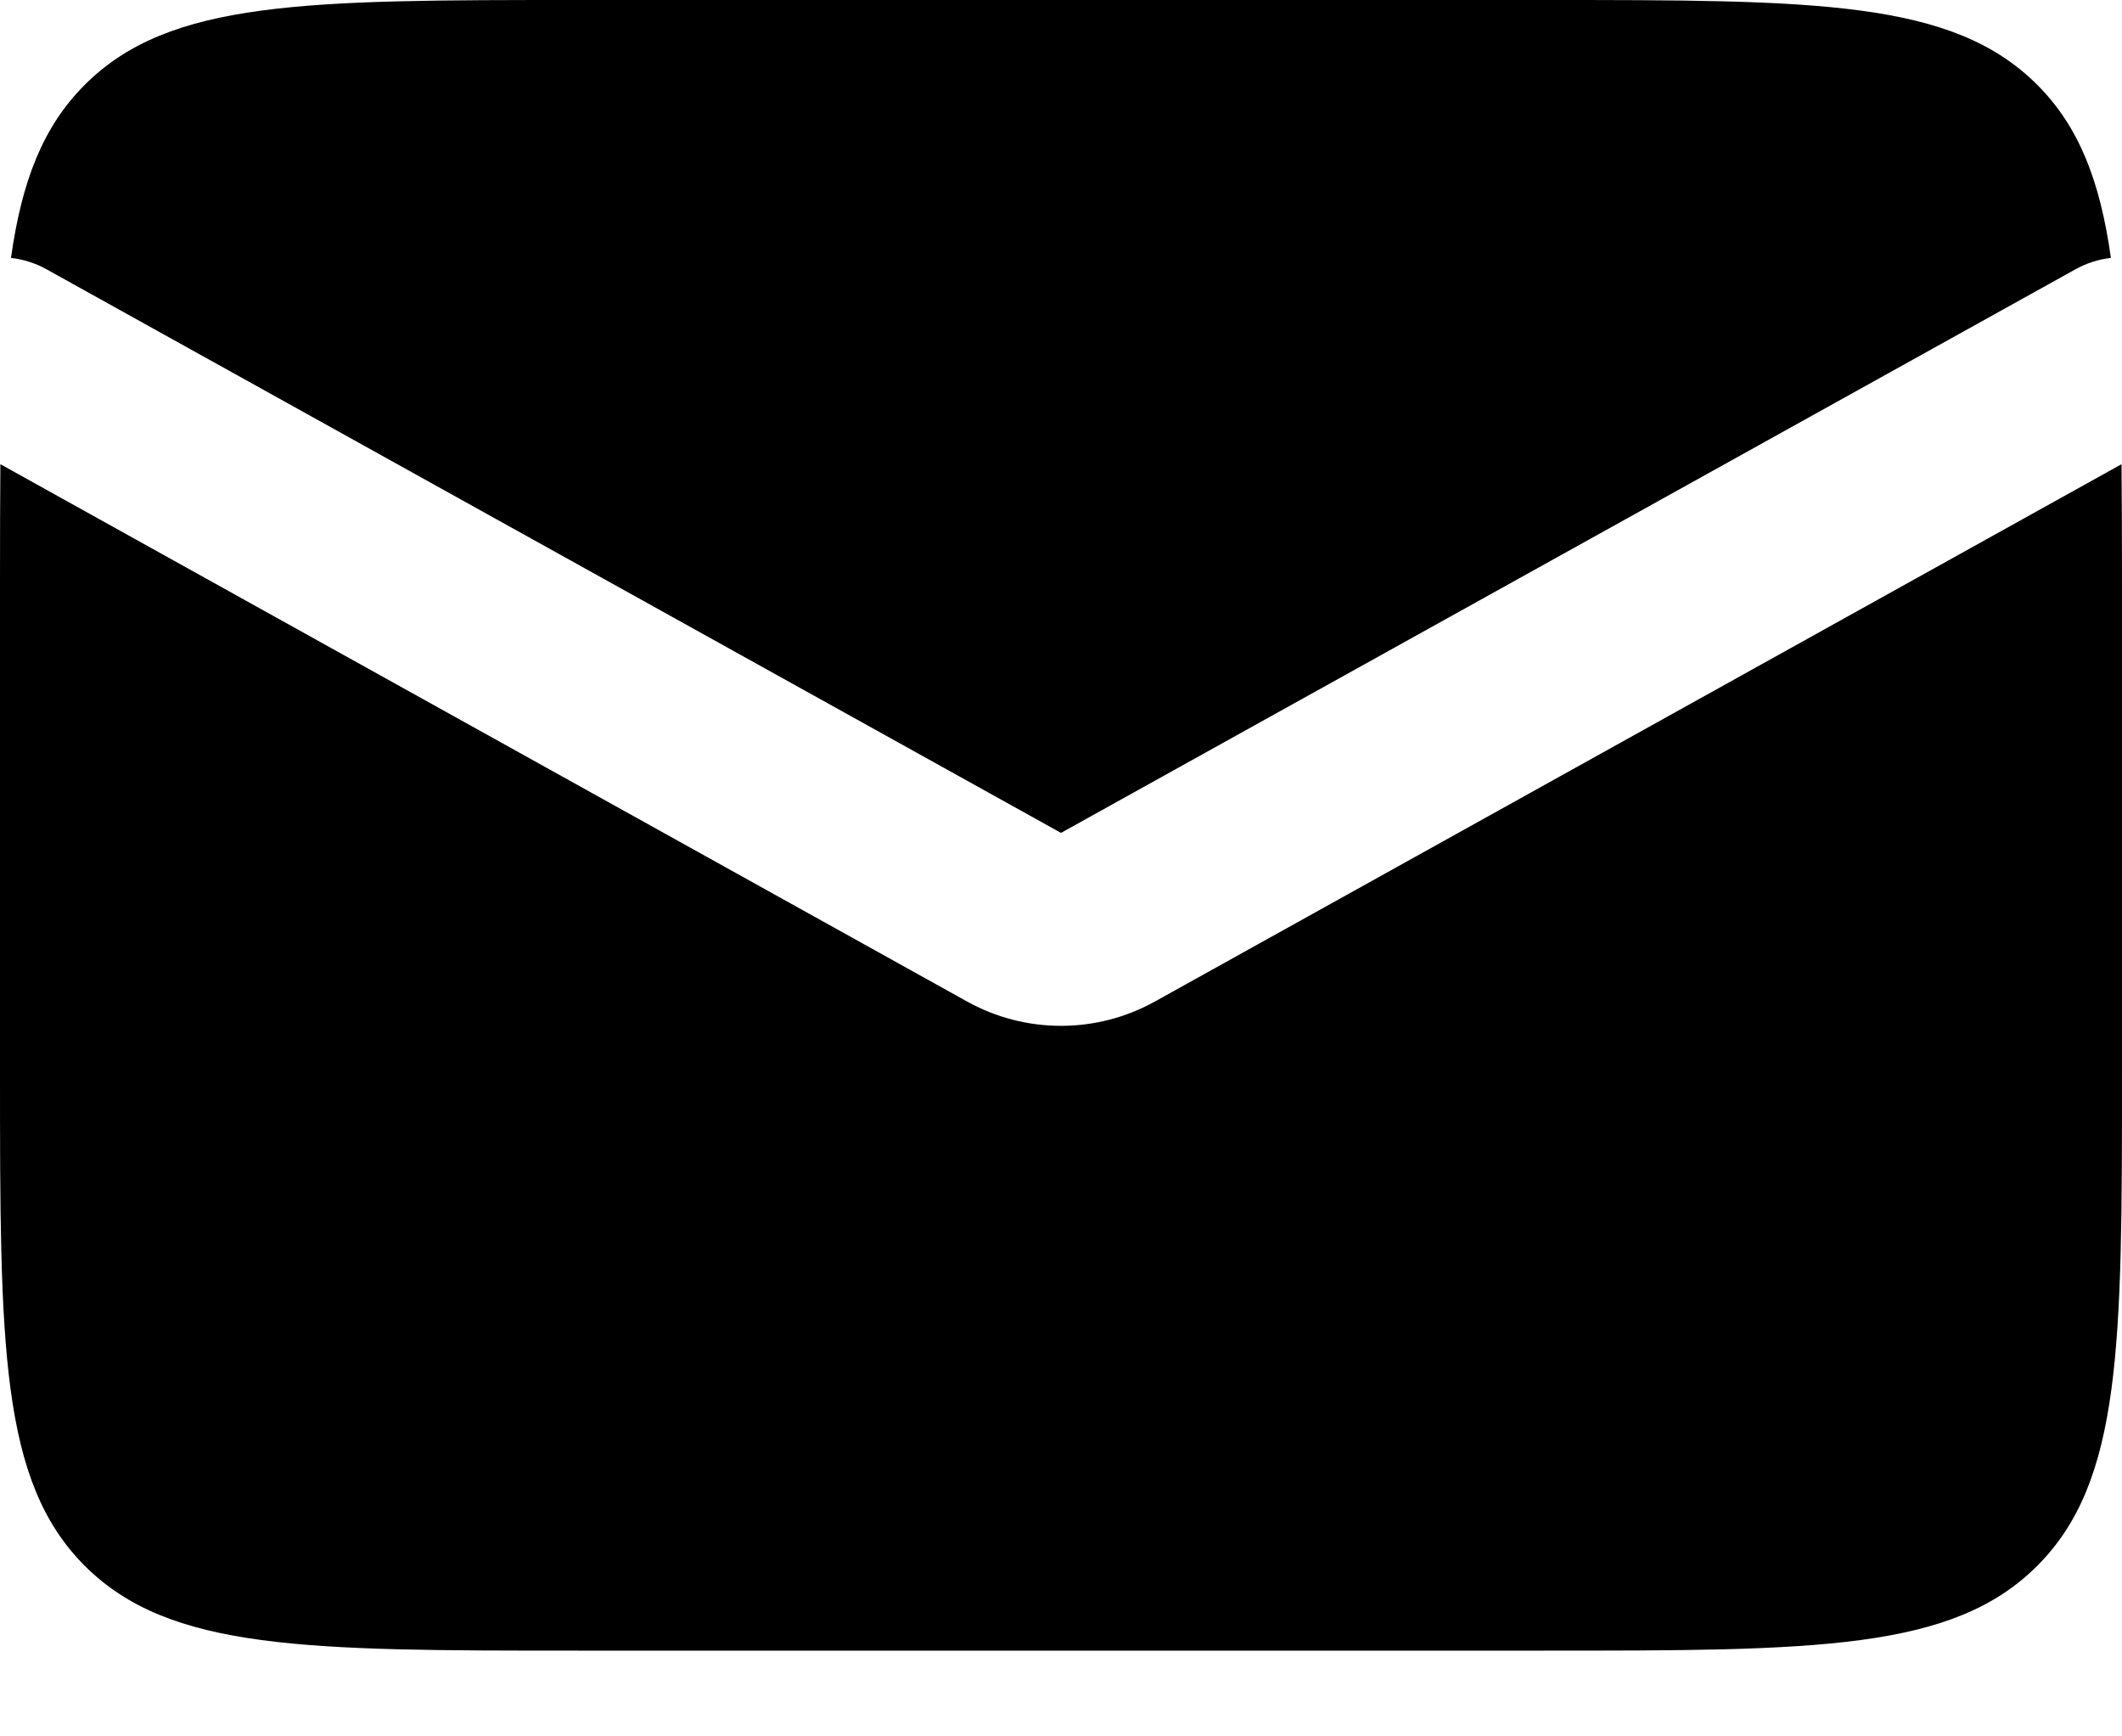 <svg width="22" height="18" viewBox="0 0 22 18" fill="none" xmlns="http://www.w3.org/2000/svg">
<path d="M21.995 4.812C21.998 5.178 22 5.573 22 6V11.111C22 13.94 22 15.354 21.121 16.232C20.242 17.111 18.828 17.111 16 17.111H6C3.172 17.111 1.758 17.111 0.879 16.232C0 15.354 1.4199e-10 13.94 0 11.111V6C0 5.573 0.001 5.178 0.004 4.812L10.028 10.383C10.632 10.718 11.368 10.718 11.972 10.383L21.995 4.812ZM16 0C18.828 0 20.242 0 21.121 0.879C21.554 1.312 21.773 1.875 21.885 2.674C21.758 2.688 21.633 2.727 21.515 2.793L11 8.634L0.485 2.793C0.367 2.727 0.241 2.688 0.114 2.674C0.226 1.875 0.446 1.312 0.879 0.879C1.758 0 3.172 0 6 0H16Z" fill="black"/>
</svg>
